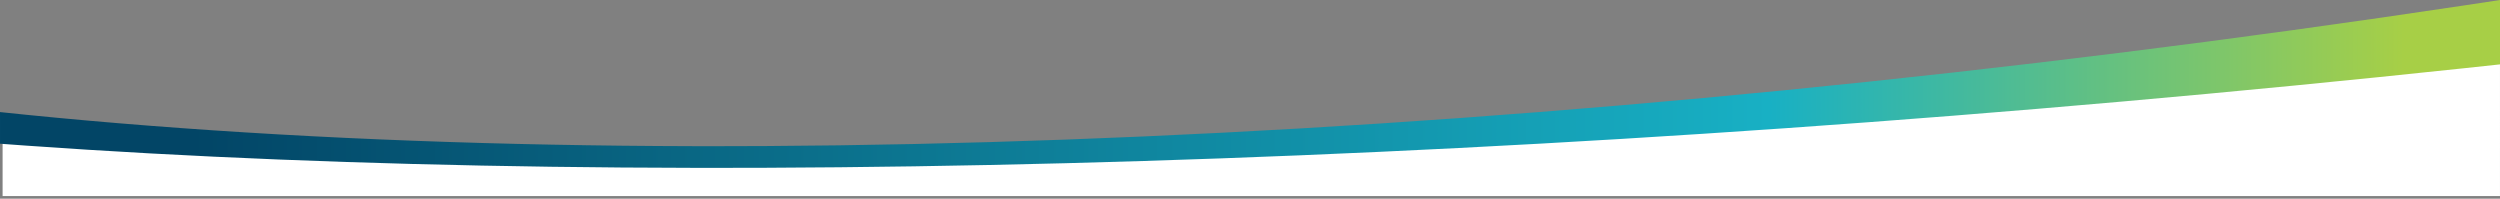 <svg xmlns="http://www.w3.org/2000/svg" xmlns:xlink="http://www.w3.org/1999/xlink" width="1922" height="152.724" viewBox="0 0 1922 152.724">
  <rect x="0" y="0" width="1922" height="152.724" fill="#808080" stroke="none"/>
  <defs>
    <clipPath id="clip-path">
      <path id="Subtraction_27" data-name="Subtraction 27" d="M1922,152.724H0V86.162c6.721.709,13.509,1.408,20.175,2.077,15.485,1.554,31.366,3.054,47.2,4.46C83.193,94.1,99.4,95.45,115.548,96.7c16.13,1.254,32.653,2.449,49.112,3.553,16.478,1.1,33.312,2.147,50.033,3.1,16.748.952,33.884,1.841,50.933,2.642,16.986.8,34.416,1.535,51.8,2.188,17.349.65,35.065,1.233,52.658,1.732s35.6.928,53.486,1.275c17.853.347,36.119.623,54.289.82s36.715.318,55.075.362c5.325.013,10.793.019,16.253.019,13.136,0,26.452-.038,39.578-.114,18.639-.107,37.672-.293,56.568-.552,18.857-.259,38.128-.6,57.279-1.01,19.1-.411,38.6-.9,57.97-1.468,19.327-.563,39.055-1.212,58.638-1.927s39.537-1.52,59.28-2.387c19.816-.87,39.97-1.827,59.9-2.845,20.029-1.024,40.383-2.136,60.5-3.306,20.164-1.172,40.711-2.439,61.07-3.765,20.388-1.328,41.121-2.75,61.621-4.226,20.564-1.481,41.474-3.058,62.151-4.688,20.715-1.633,41.8-3.365,62.654-5.149,20.879-1.786,42.12-3.674,63.135-5.611,21.037-1.939,42.434-3.982,63.594-6.072,21.141-2.089,42.684-4.288,64.03-6.536,21.366-2.251,43.048-4.605,64.443-7,21.53-2.408,43.342-4.919,64.828-7.462,21.543-2.549,43.479-5.215,65.2-7.925,21.782-2.718,43.833-5.541,65.54-8.389,21.883-2.872,44.041-5.851,65.86-8.855,21.936-3.02,44.194-6.155,66.155-9.319,22.061-3.179,44.411-6.471,66.428-9.784C1904.3,2.7,1913.177,1.35,1922,0V152.724Z" transform="translate(-3556 8588)" fill="#fff"/>
    </clipPath>
    <linearGradient id="linear-gradient" x1="0.08" y1="0.5" x2="0.958" y2="0.5" gradientUnits="objectBoundingBox">
      <stop offset="0" stop-color="#024566"/>
      <stop offset="0.713" stop-color="#18b0c4"/>
      <stop offset="1" stop-color="#a7cf46"/>
    </linearGradient>
  </defs>
  <g id="Group_1856" data-name="Group 1856" transform="translate(2 -412.841)">
    <path id="Subtraction_7" data-name="Subtraction 7" d="M1920,683.659H0V622.4c6.714.653,13.495,1.3,20.154,1.912,15.469,1.43,31.334,2.811,47.153,4.105,15.8,1.292,31.989,2.532,48.12,3.687,16.113,1.154,32.62,2.254,49.061,3.27,16.461,1.016,33.277,1.976,49.981,2.851,16.73.876,33.849,1.694,50.88,2.432,16.969.735,34.38,1.413,51.751,2.014,17.331.6,35.029,1.135,52.6,1.594s35.563.854,53.43,1.174c17.835.32,36.081.574,54.232.755s36.677.293,55.018.334c5.319.012,10.782.018,16.236.018,13.122,0,26.424-.035,39.537-.1,18.62-.1,37.632-.27,56.509-.508,18.837-.238,38.089-.551,57.219-.93,19.076-.378,38.559-.832,57.909-1.351,19.306-.518,39.015-1.115,58.577-1.774s39.5-1.4,59.218-2.2c19.8-.8,39.928-1.682,59.837-2.619,20.008-.942,40.341-1.966,60.435-3.043,20.143-1.079,40.669-2.245,61.006-3.466,20.367-1.222,41.078-2.531,61.557-3.89,20.542-1.363,41.431-2.815,62.086-4.314,20.694-1.5,41.752-3.1,62.589-4.739,20.857-1.644,42.077-3.381,63.069-5.164,21.016-1.785,42.39-3.665,63.528-5.589,21.12-1.922,42.64-3.946,63.963-6.016,21.344-2.071,43-4.238,64.376-6.441,21.508-2.216,43.3-4.527,64.761-6.868,21.52-2.346,43.434-4.8,65.13-7.294,21.76-2.5,43.788-5.1,65.471-7.722,21.86-2.643,44-5.385,65.792-8.15,21.913-2.779,44.148-5.665,66.086-8.577,22.038-2.926,44.365-5.955,66.359-9.005,8.679-1.2,17.549-2.444,26.362-3.687V683.659Z" transform="translate(0 -120.094)" fill="#fff"/>
    <g id="Mask_Group_29" data-name="Mask Group 29" transform="translate(3554 -8175.159)" clip-path="url(#clip-path)">
      <path id="Subtraction_24" data-name="Subtraction 24" d="M549.19,258.112c-5.258,0-10.726,0-16.253-.014-18.341-.031-36.871-.117-55.075-.257-18.161-.139-36.426-.334-54.289-.58-18-.248-35.991-.552-53.485-.9-17.705-.356-35.422-.769-52.658-1.227-17.445-.464-34.875-.985-51.8-1.549-17.046-.568-34.182-1.2-50.933-1.87-16.722-.674-33.556-1.411-50.034-2.193-16.43-.78-32.953-1.626-49.112-2.515s-32.367-1.843-48.17-2.835c-15.888-1-31.769-2.061-47.2-3.157-6.567-.466-13.355-.961-20.176-1.47V0H1922V178.548c-9.063.982-17.942,1.936-26.39,2.835-22.12,2.357-44.469,4.687-66.427,6.926-21.885,2.232-44.143,4.452-66.155,6.6-21.741,2.119-43.9,4.228-65.86,6.268-21.775,2.023-43.826,4.021-65.54,5.939-21.76,1.922-43.7,3.809-65.2,5.61-21.545,1.805-43.357,3.583-64.829,5.283-21.446,1.7-43.128,3.364-64.444,4.954-21.23,1.583-42.772,3.14-64.029,4.627-21.093,1.475-42.489,2.922-63.595,4.3-20.893,1.364-42.135,2.7-63.135,3.972-20.781,1.259-41.861,2.485-62.654,3.645-20.666,1.153-41.577,2.269-62.151,3.319-20.45,1.043-41.182,2.049-61.621,2.992-20.41.941-40.957,1.838-61.07,2.666-20.241.833-40.6,1.62-60.5,2.34s-40.052,1.4-59.9,2.014c-19.68.612-39.625,1.181-59.28,1.69-19.579.507-39.308.966-58.638,1.364-19.371.4-38.874.748-57.97,1.039s-38.367.531-57.279.715c-18.931.184-37.963.315-56.568.39C575.691,258.085,562.375,258.112,549.19,258.112Z" transform="translate(-3556 8458.944)" fill="url(#linear-gradient)"/>
    </g>
  </g>
</svg>
